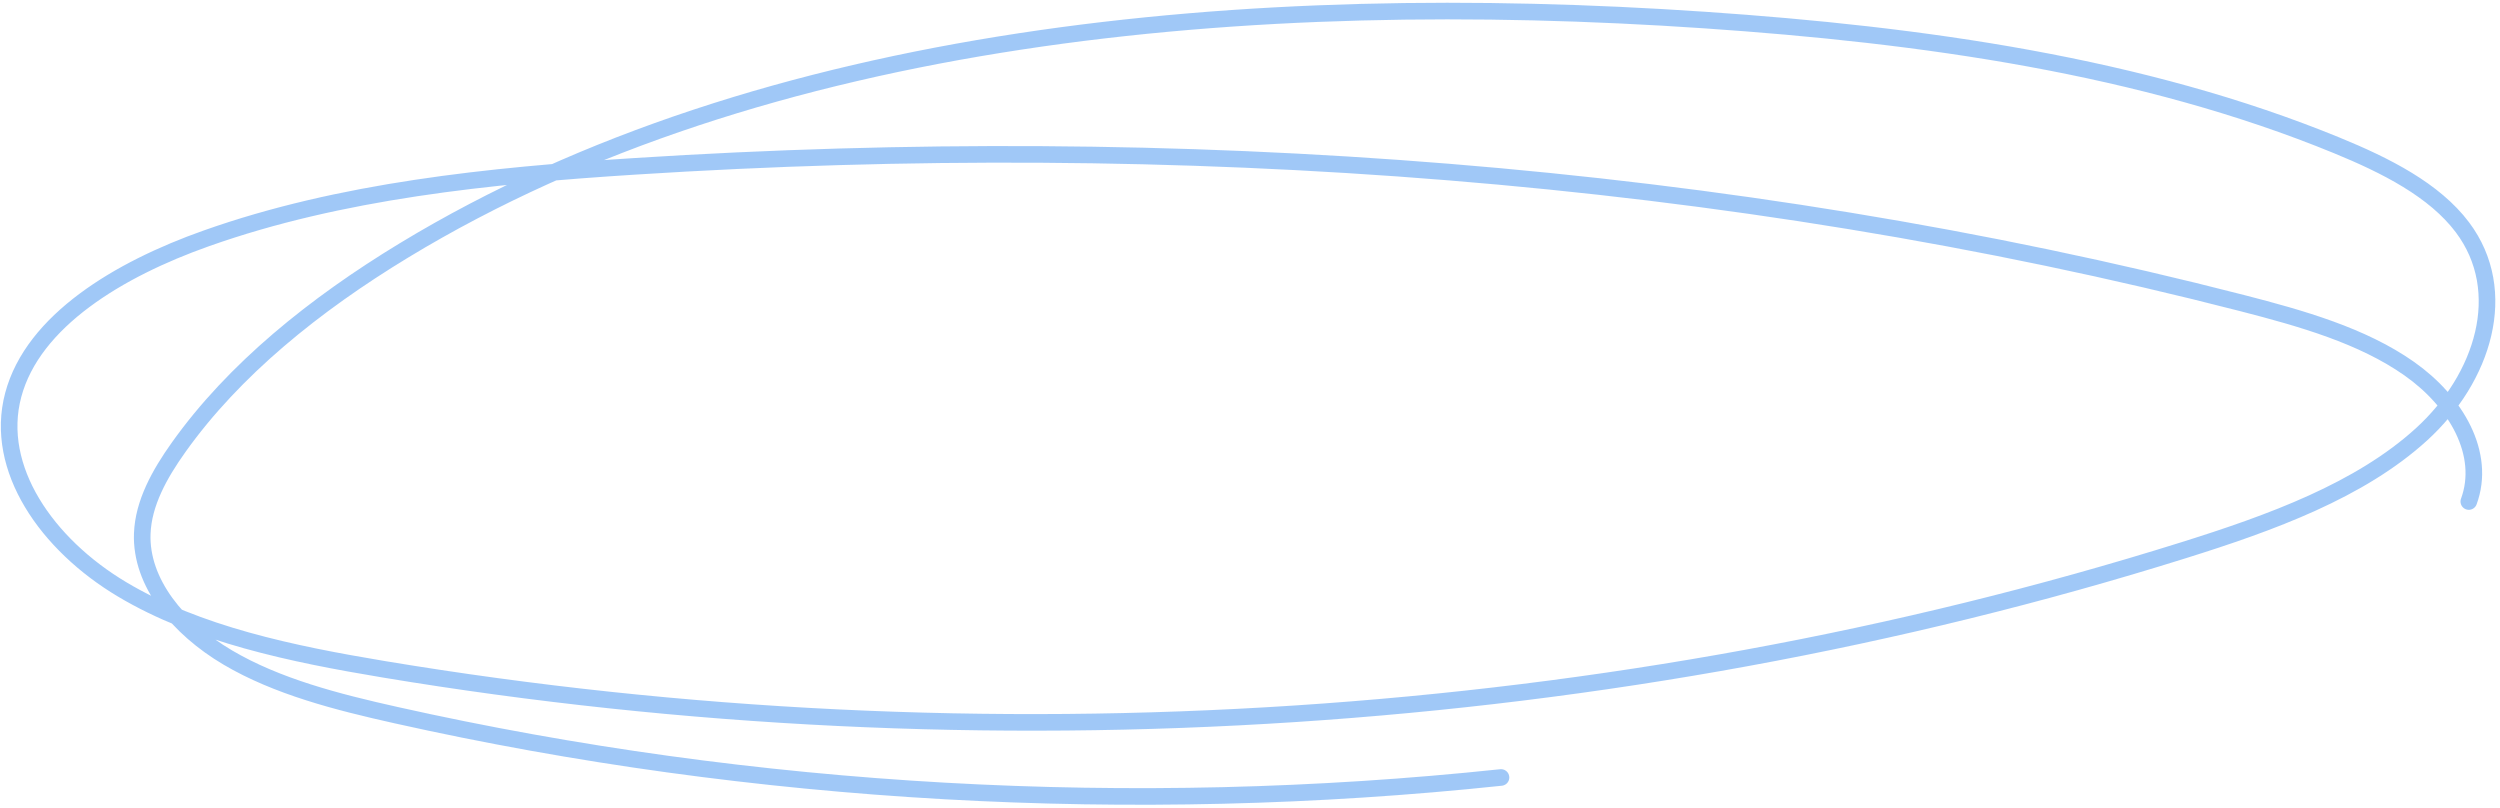 <?xml version="1.0" encoding="UTF-8"?> <svg xmlns="http://www.w3.org/2000/svg" width="226" height="73" viewBox="0 0 226 73" fill="none"> <path opacity="0.5" d="M223.18 45.337C224.765 41.031 222.025 36.296 217.791 33.323C213.562 30.349 208.081 28.787 202.702 27.402C156.075 15.405 106.304 11.916 57.449 15.033C44.202 15.877 30.776 17.249 18.641 21.551C10.751 24.346 2.975 28.999 1.193 35.716C-0.567 42.342 4.228 49.219 11.045 53.283C17.862 57.347 26.373 59.118 34.716 60.507C88.737 69.492 146.06 65.83 197.401 49.739C205.302 47.263 213.328 44.346 218.908 39.261C224.487 34.171 226.956 26.355 222.608 20.555C220.063 17.166 215.655 14.95 211.241 13.141C193.679 5.935 173.774 3.152 154.076 1.811C113.137 -0.977 69.18 2.828 36.525 22.633C28.444 27.536 21.142 33.414 16.134 40.455C14.424 42.862 12.963 45.476 12.86 48.241C12.696 52.66 16.107 56.789 20.575 59.429C25.044 62.069 30.46 63.454 35.822 64.653C68.172 71.885 102.381 73.811 135.691 70.284" stroke="#4393F1" stroke-width="1.5" stroke-miterlimit="10" stroke-linecap="round" stroke-linejoin="round"></path> </svg> 